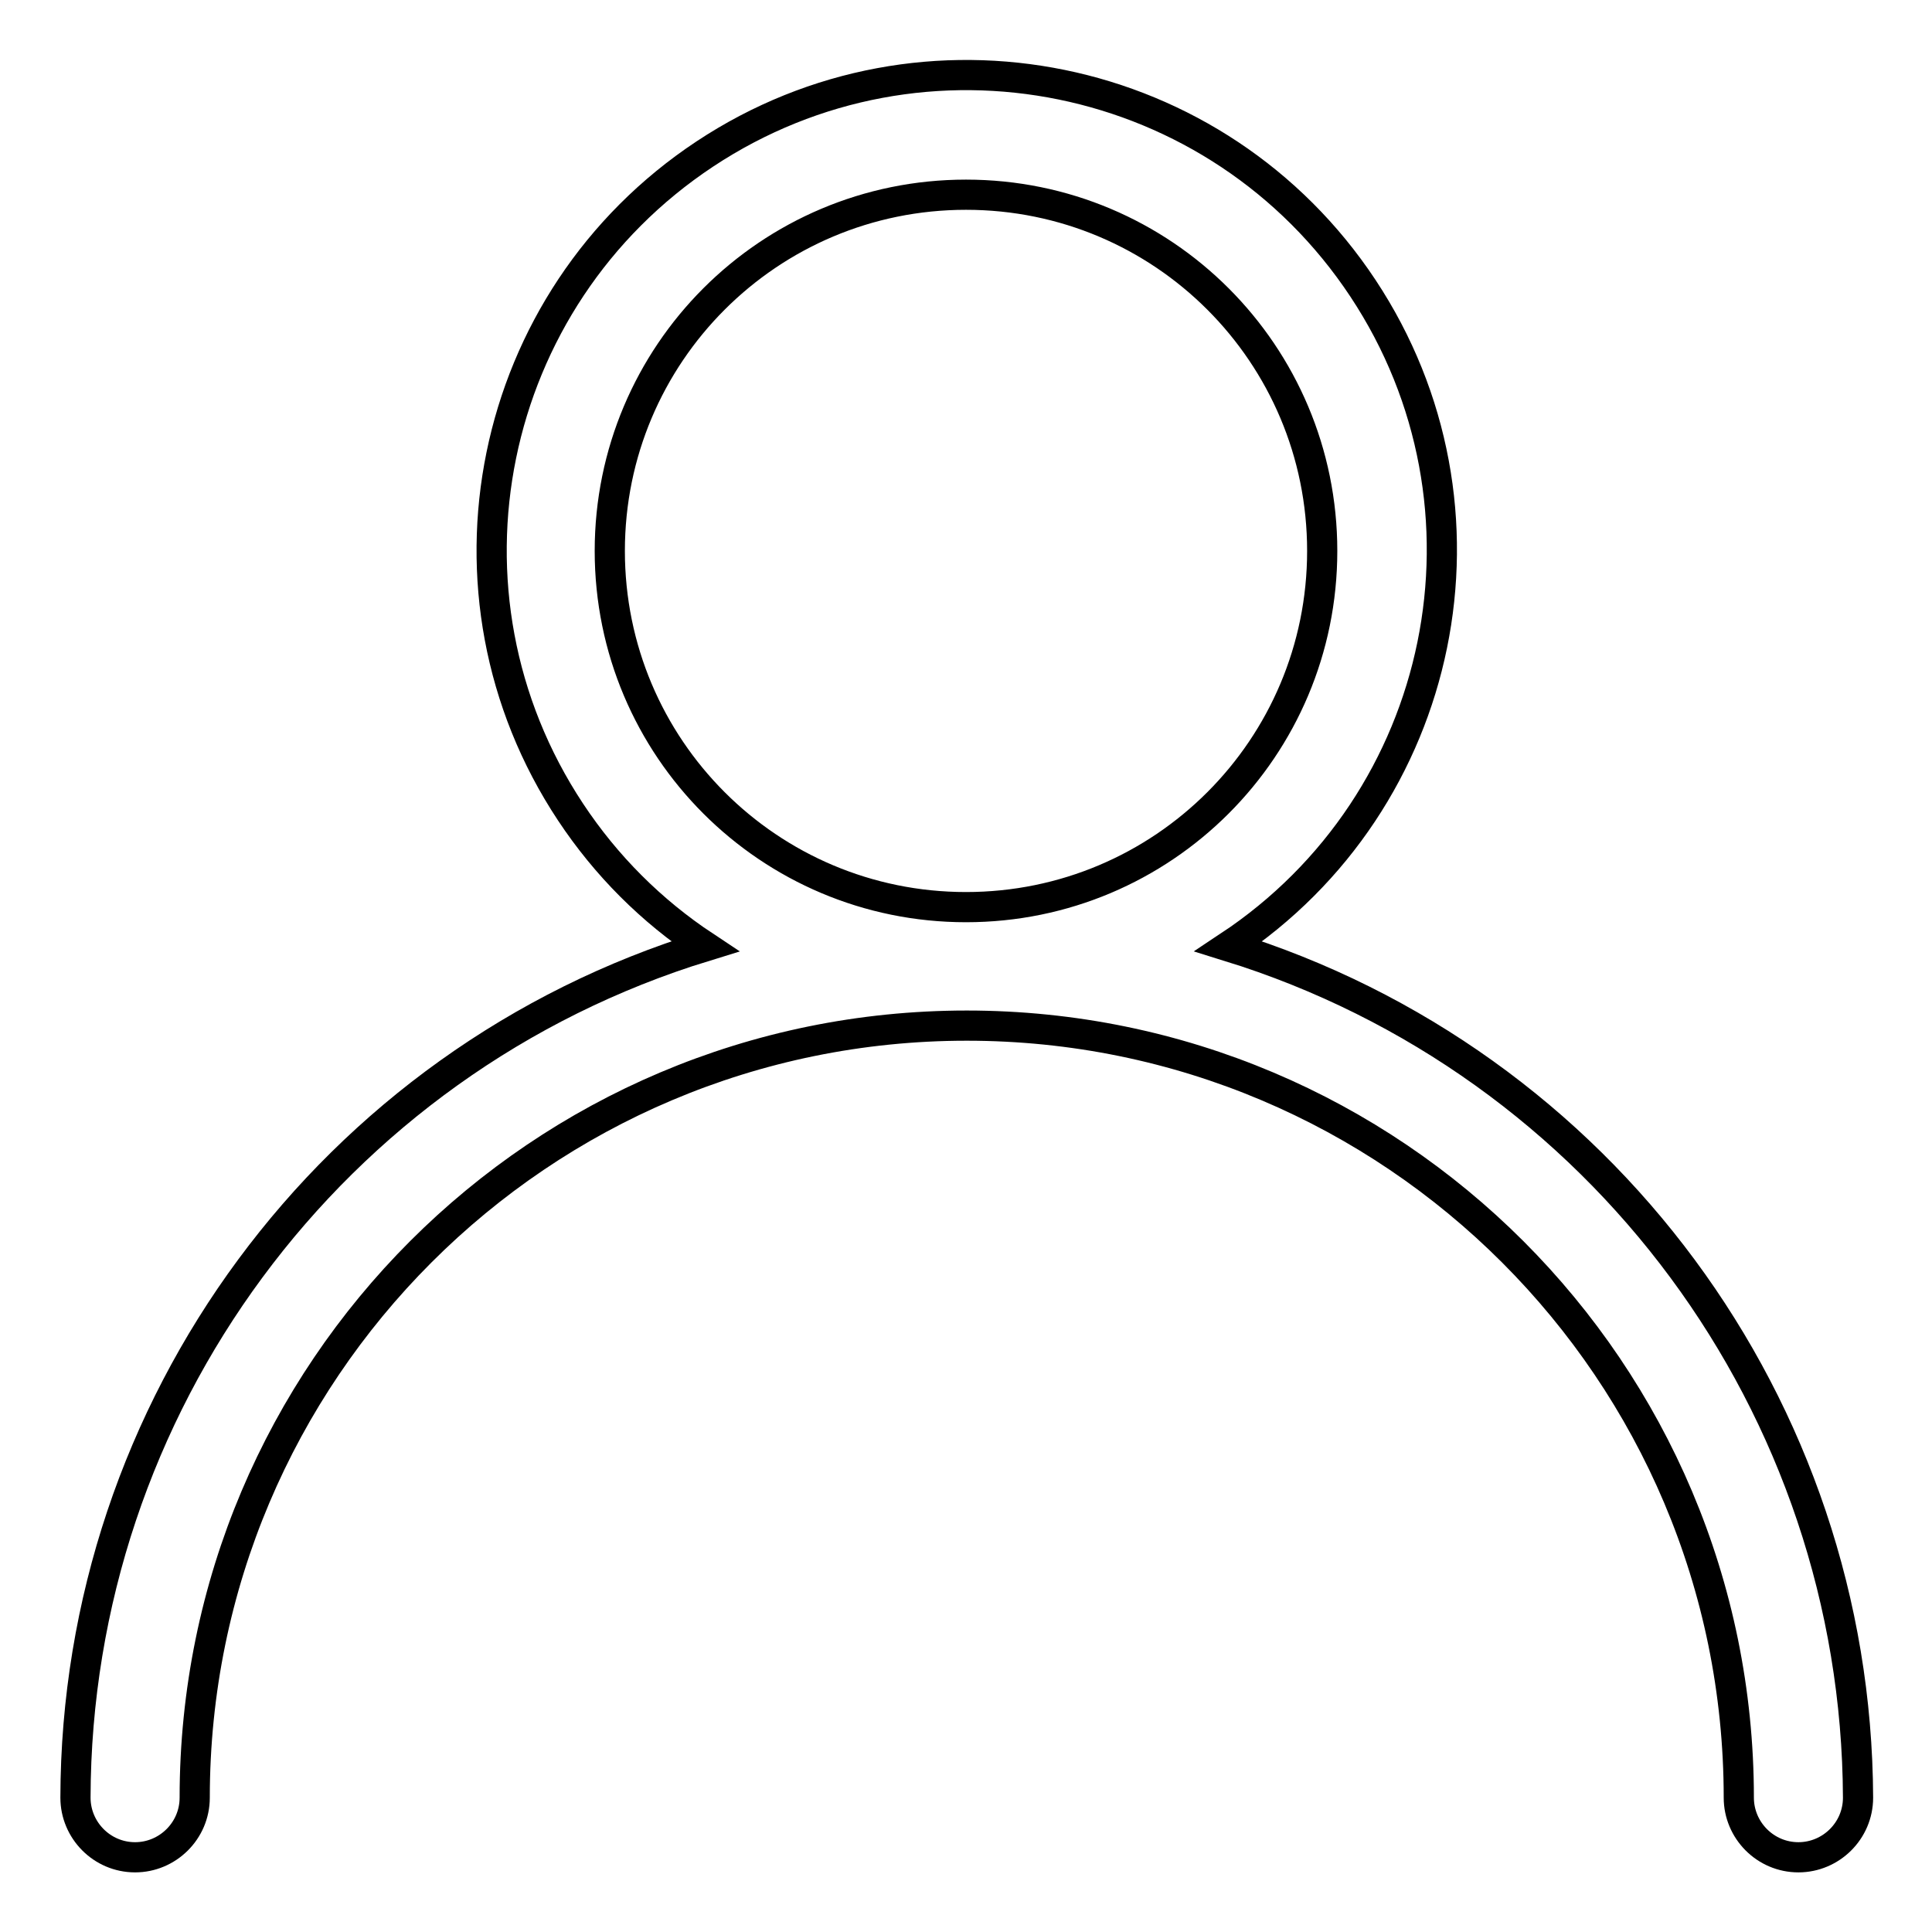 <?xml version="1.0" encoding="utf-8"?>
<!-- Svg Vector Icons : http://www.onlinewebfonts.com/icon -->
<!DOCTYPE svg PUBLIC "-//W3C//DTD SVG 1.1//EN" "http://www.w3.org/Graphics/SVG/1.1/DTD/svg11.dtd">
<svg version="1.1" xmlns="http://www.w3.org/2000/svg" xmlns:xlink="http://www.w3.org/1999/xlink" x="0px" y="0px" viewBox="0 0 256 256" enable-background="new 0 0 256 256" xml:space="preserve">
<g> <path stroke-width="4" fill-opacity="0" stroke="#000000"  d="M162.8,125.4c29-19.2,37-58.2,17.8-87.2c-19.2-29-58.2-37-87.2-17.8c-29,19.2-37,58.2-17.8,87.2 c4.7,7.1,10.7,13.1,17.8,17.8c-49.5,15.2-83.3,61-83.4,112.8c0,4.3,3.5,7.9,7.9,7.9c4.3,0,7.9-3.5,7.9-7.9 c0-56.5,45.8-102.3,102.3-102.3s102.3,45.8,102.3,102.3c0,4.3,3.5,7.9,7.9,7.9c4.3,0,7.9-3.5,7.9-7.9 C246,186.4,212.2,140.7,162.8,125.4z M80.8,73c0-26.1,21.1-47.2,47.2-47.2c26.1,0,47.2,21.1,47.2,47.2s-21.1,47.2-47.2,47.2 C101.9,120.2,80.8,99.1,80.8,73z"/></g>
</svg>